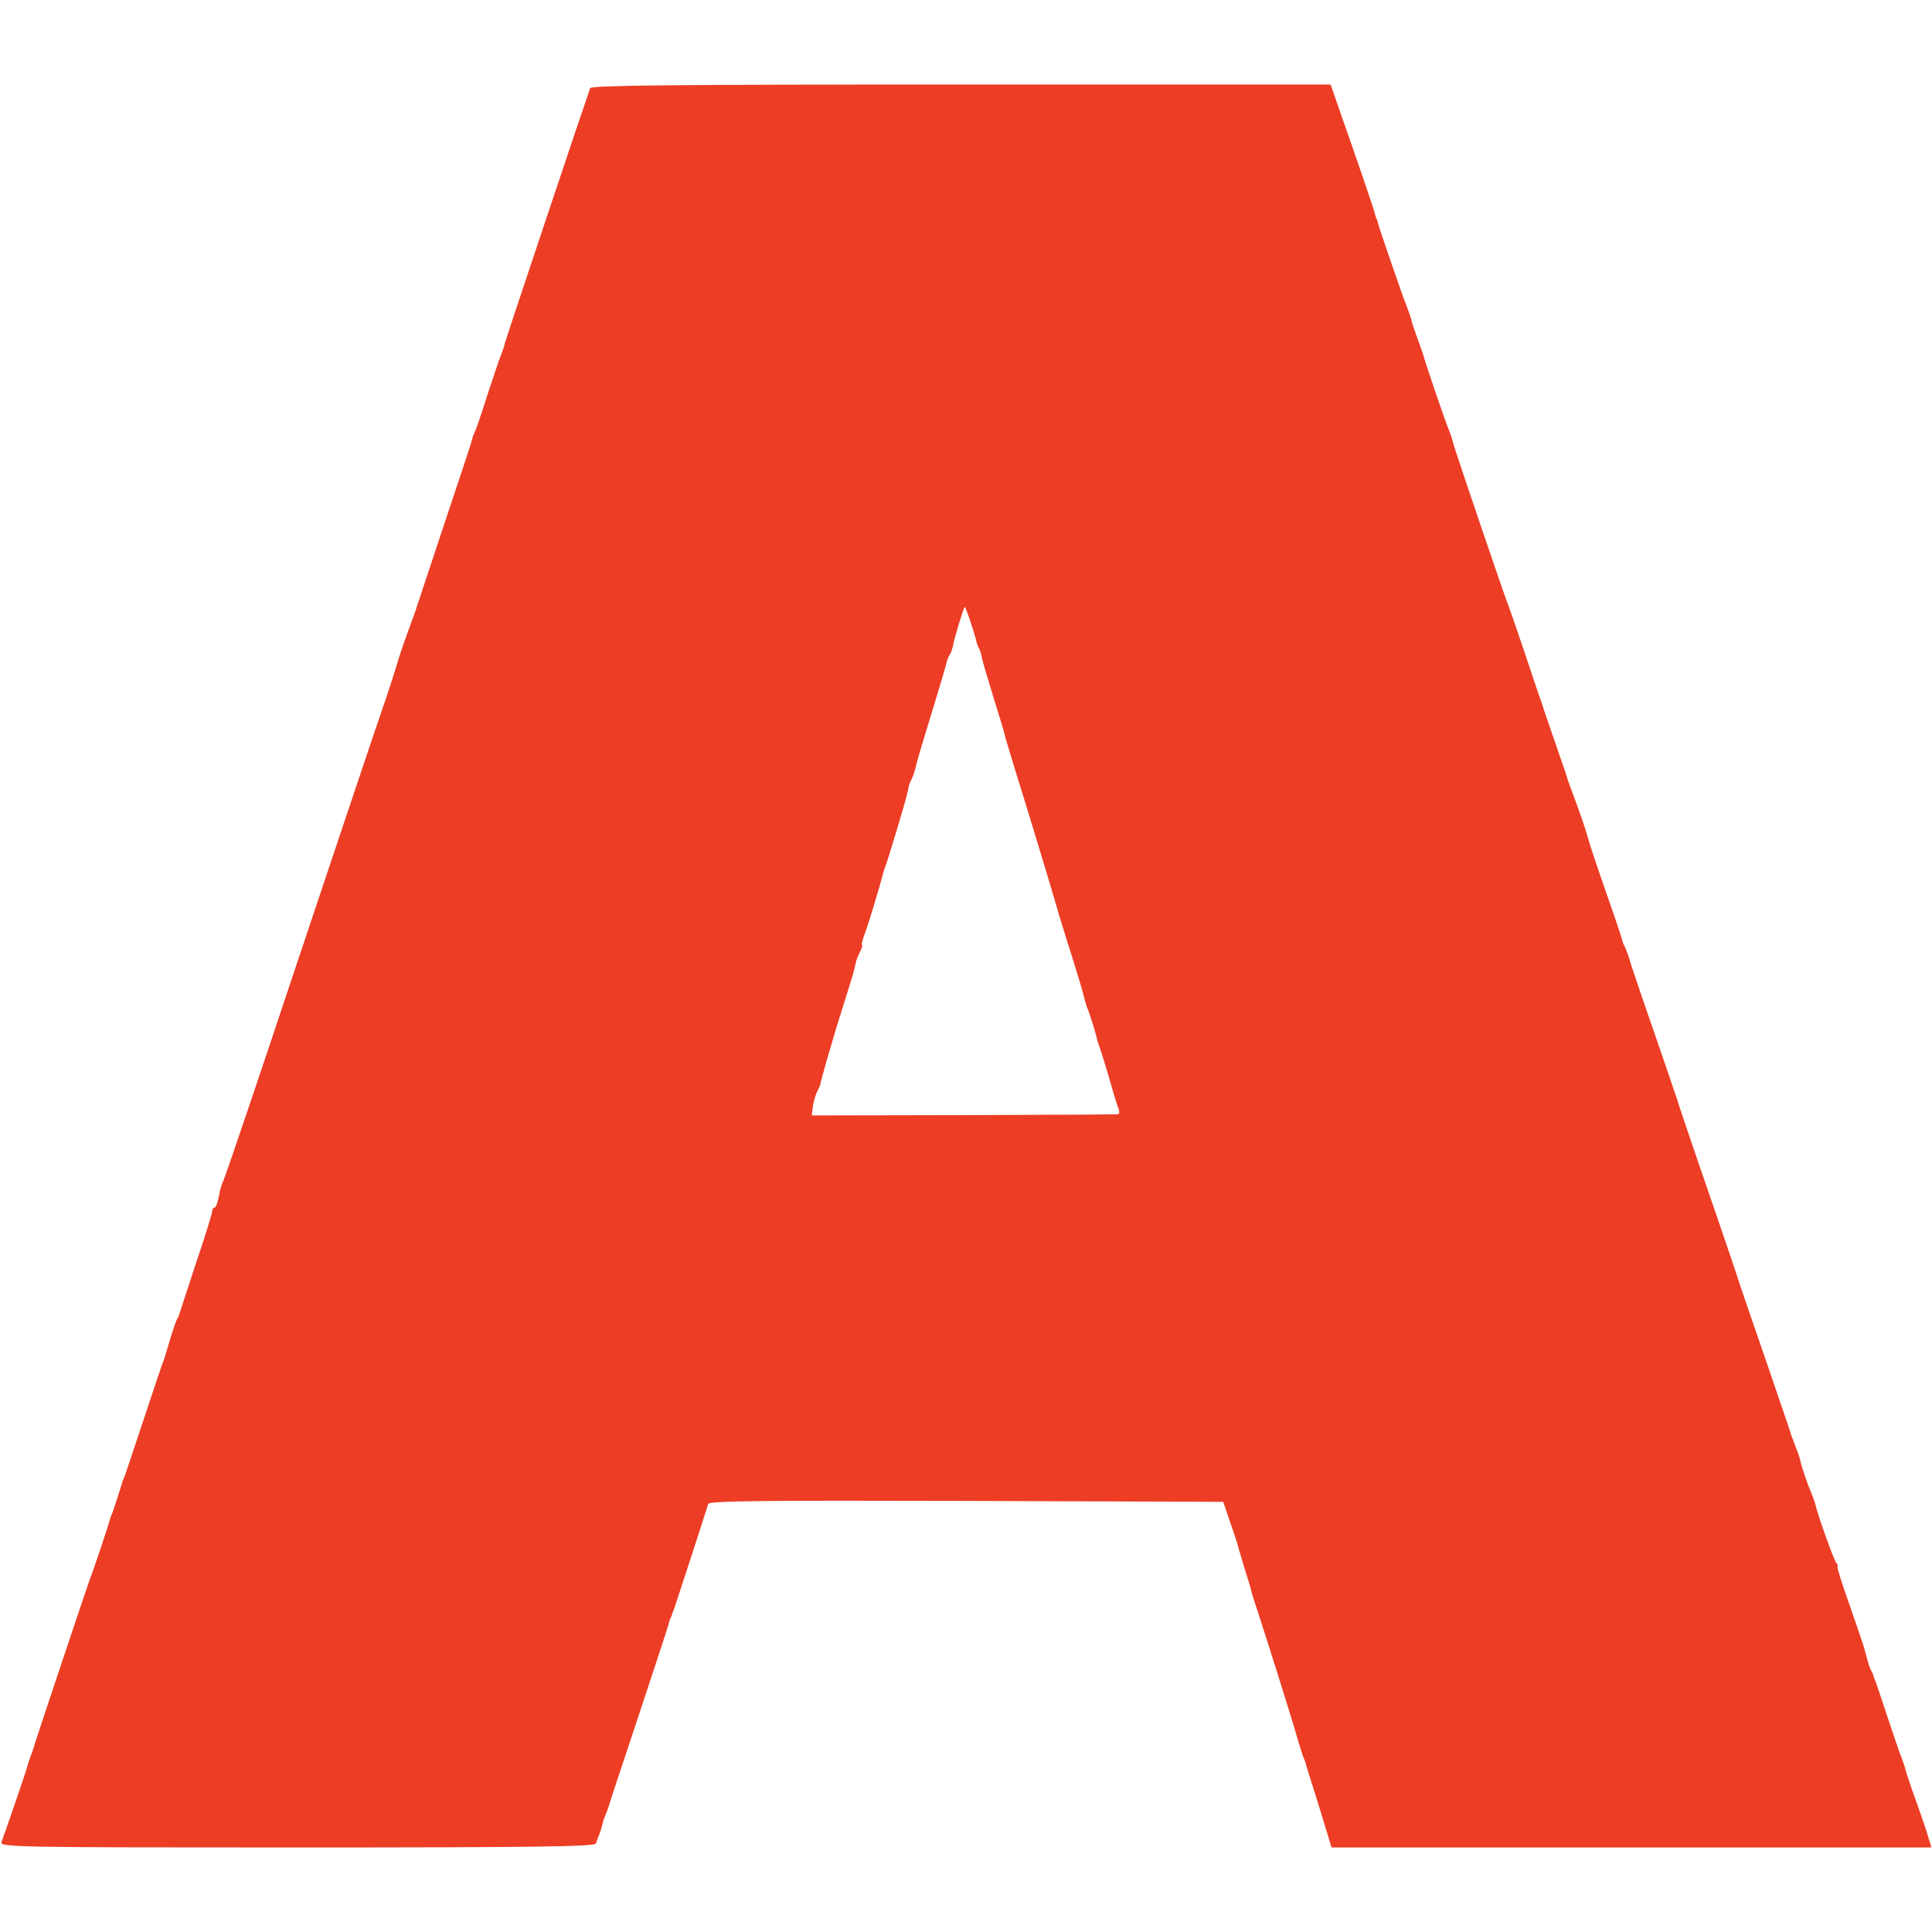 <?xml version="1.0" standalone="no"?>
<!DOCTYPE svg PUBLIC "-//W3C//DTD SVG 20010904//EN"
 "http://www.w3.org/TR/2001/REC-SVG-20010904/DTD/svg10.dtd">
<svg version="1.0" xmlns="http://www.w3.org/2000/svg"
 width="640pt" height="640pt" viewBox="0 0 640 640"
 preserveAspectRatio="xMidYMid meet">
<g transform="translate(0,640) scale(0.1,-0.1)"
fill="#ed3d25" stroke="none">
<path d="M1955 6108 c-18 -50 -278 -827 -282 -843 -2 -11 -9 -29 -13 -40 -5
-11 -25 -72 -46 -135 -20 -63 -39 -119 -43 -125 -3 -5 -6 -15 -7 -21 -1 -6
-41 -127 -89 -270 -100 -301 -96 -289 -96 -289 1 0 -11 -31 -25 -70 -14 -38
-32 -90 -39 -115 -7 -25 -31 -99 -54 -165 -23 -66 -147 -437 -277 -825 -129
-388 -239 -712 -244 -721 -5 -9 -12 -33 -15 -53 -4 -20 -10 -36 -14 -36 -4 0
-8 -6 -8 -12 0 -7 -24 -85 -54 -173 -29 -88 -53 -162 -54 -165 0 -3 -3 -9 -6
-15 -4 -5 -15 -37 -25 -70 -22 -74 -20 -67 -27 -85 -3 -8 -31 -91 -62 -185
-31 -93 -59 -177 -62 -185 -4 -8 -7 -17 -8 -20 -3 -12 -27 -86 -32 -100 -4 -8
-7 -17 -8 -20 -4 -18 -58 -179 -65 -195 -7 -17 -182 -541 -186 -555 0 -3 -3
-12 -6 -20 -8 -20 -19 -54 -20 -60 -1 -6 -74 -219 -83 -242 -7 -17 44 -18 979
-18 781 0 987 3 990 13 2 6 7 21 12 32 4 11 8 26 10 33 1 8 6 21 10 30 4 9 8
22 10 27 1 6 46 141 99 300 53 160 98 297 100 305 2 8 4 16 5 18 2 1 3 5 5 10
1 4 4 14 8 22 5 14 104 318 113 348 3 10 179 12 855 10 l851 -3 24 -70 c13
-38 24 -71 24 -73 0 -1 10 -35 22 -75 12 -39 23 -74 23 -77 0 -3 8 -27 17 -55
42 -128 98 -308 123 -390 14 -49 29 -97 32 -105 4 -8 7 -17 8 -20 0 -3 4 -14
7 -25 4 -11 23 -73 43 -137 l36 -118 994 0 993 0 -13 43 c-7 23 -25 76 -40
117 -15 41 -29 84 -32 95 -2 11 -9 29 -13 40 -5 11 -25 70 -45 130 -20 61 -39
117 -42 125 -4 8 -7 17 -7 20 -1 3 -4 10 -7 15 -4 6 -10 24 -14 40 -5 17 -9
35 -11 40 -1 6 -23 67 -47 138 -25 70 -43 127 -40 127 3 0 1 6 -4 13 -9 10
-63 163 -69 192 -1 6 -11 34 -23 62 -11 29 -22 63 -25 75 -2 13 -10 37 -17 53
-6 17 -13 35 -15 40 -1 6 -39 116 -83 245 -45 129 -83 242 -86 250 -2 8 -49
148 -105 310 -56 162 -103 302 -105 310 -3 8 -34 101 -70 205 -37 105 -73 213
-82 240 -8 28 -18 55 -21 60 -4 6 -7 15 -8 20 -1 6 -25 78 -54 160 -29 83 -56
164 -60 180 -6 25 -32 99 -57 165 -3 8 -7 20 -9 25 -1 6 -21 64 -44 130 -23
66 -43 125 -44 130 -2 6 -6 17 -9 25 -3 8 -24 71 -47 140 -23 69 -46 134 -50
145 -12 28 -181 525 -187 550 -2 11 -9 29 -13 40 -10 21 -77 219 -84 245 -2 8
-12 35 -21 60 -9 25 -19 54 -21 65 -3 11 -10 29 -14 40 -10 23 -89 252 -95
275 -2 8 -4 15 -5 15 -1 0 -3 7 -5 15 -3 16 -66 198 -117 343 l-30 87 -1225 0
c-970 0 -1225 -3 -1228 -12z m1260 -1768 c9 -28 18 -56 19 -63 1 -7 5 -17 8
-23 4 -6 9 -21 11 -35 3 -13 20 -71 38 -129 18 -58 34 -110 35 -116 1 -7 18
-63 37 -125 37 -118 128 -418 145 -479 6 -19 24 -80 42 -135 17 -55 33 -107
35 -115 2 -8 4 -17 5 -20 1 -3 3 -9 4 -15 1 -5 5 -17 8 -25 8 -17 29 -86 32
-103 2 -7 6 -19 9 -27 3 -8 17 -53 31 -100 13 -47 27 -93 31 -102 4 -10 3 -19
-1 -19 -5 -1 -235 -2 -512 -3 l-503 -1 4 31 c2 16 9 39 15 50 5 10 10 21 10
24 0 3 6 25 13 50 7 25 13 47 14 50 1 3 8 25 15 50 7 25 14 47 15 50 1 3 12
39 25 80 26 83 27 85 34 117 2 12 10 31 16 42 6 12 8 21 5 21 -2 0 2 17 10 38
12 31 52 165 60 197 1 6 5 17 8 25 7 17 67 216 72 240 2 8 4 16 4 18 1 1 1 5
2 10 1 4 5 14 10 23 4 9 10 27 13 40 5 23 15 56 71 239 14 47 28 93 30 103 2
9 7 23 12 30 4 6 8 19 10 27 2 20 36 130 39 130 1 0 10 -23 19 -50z"/>
</g>
</svg>

